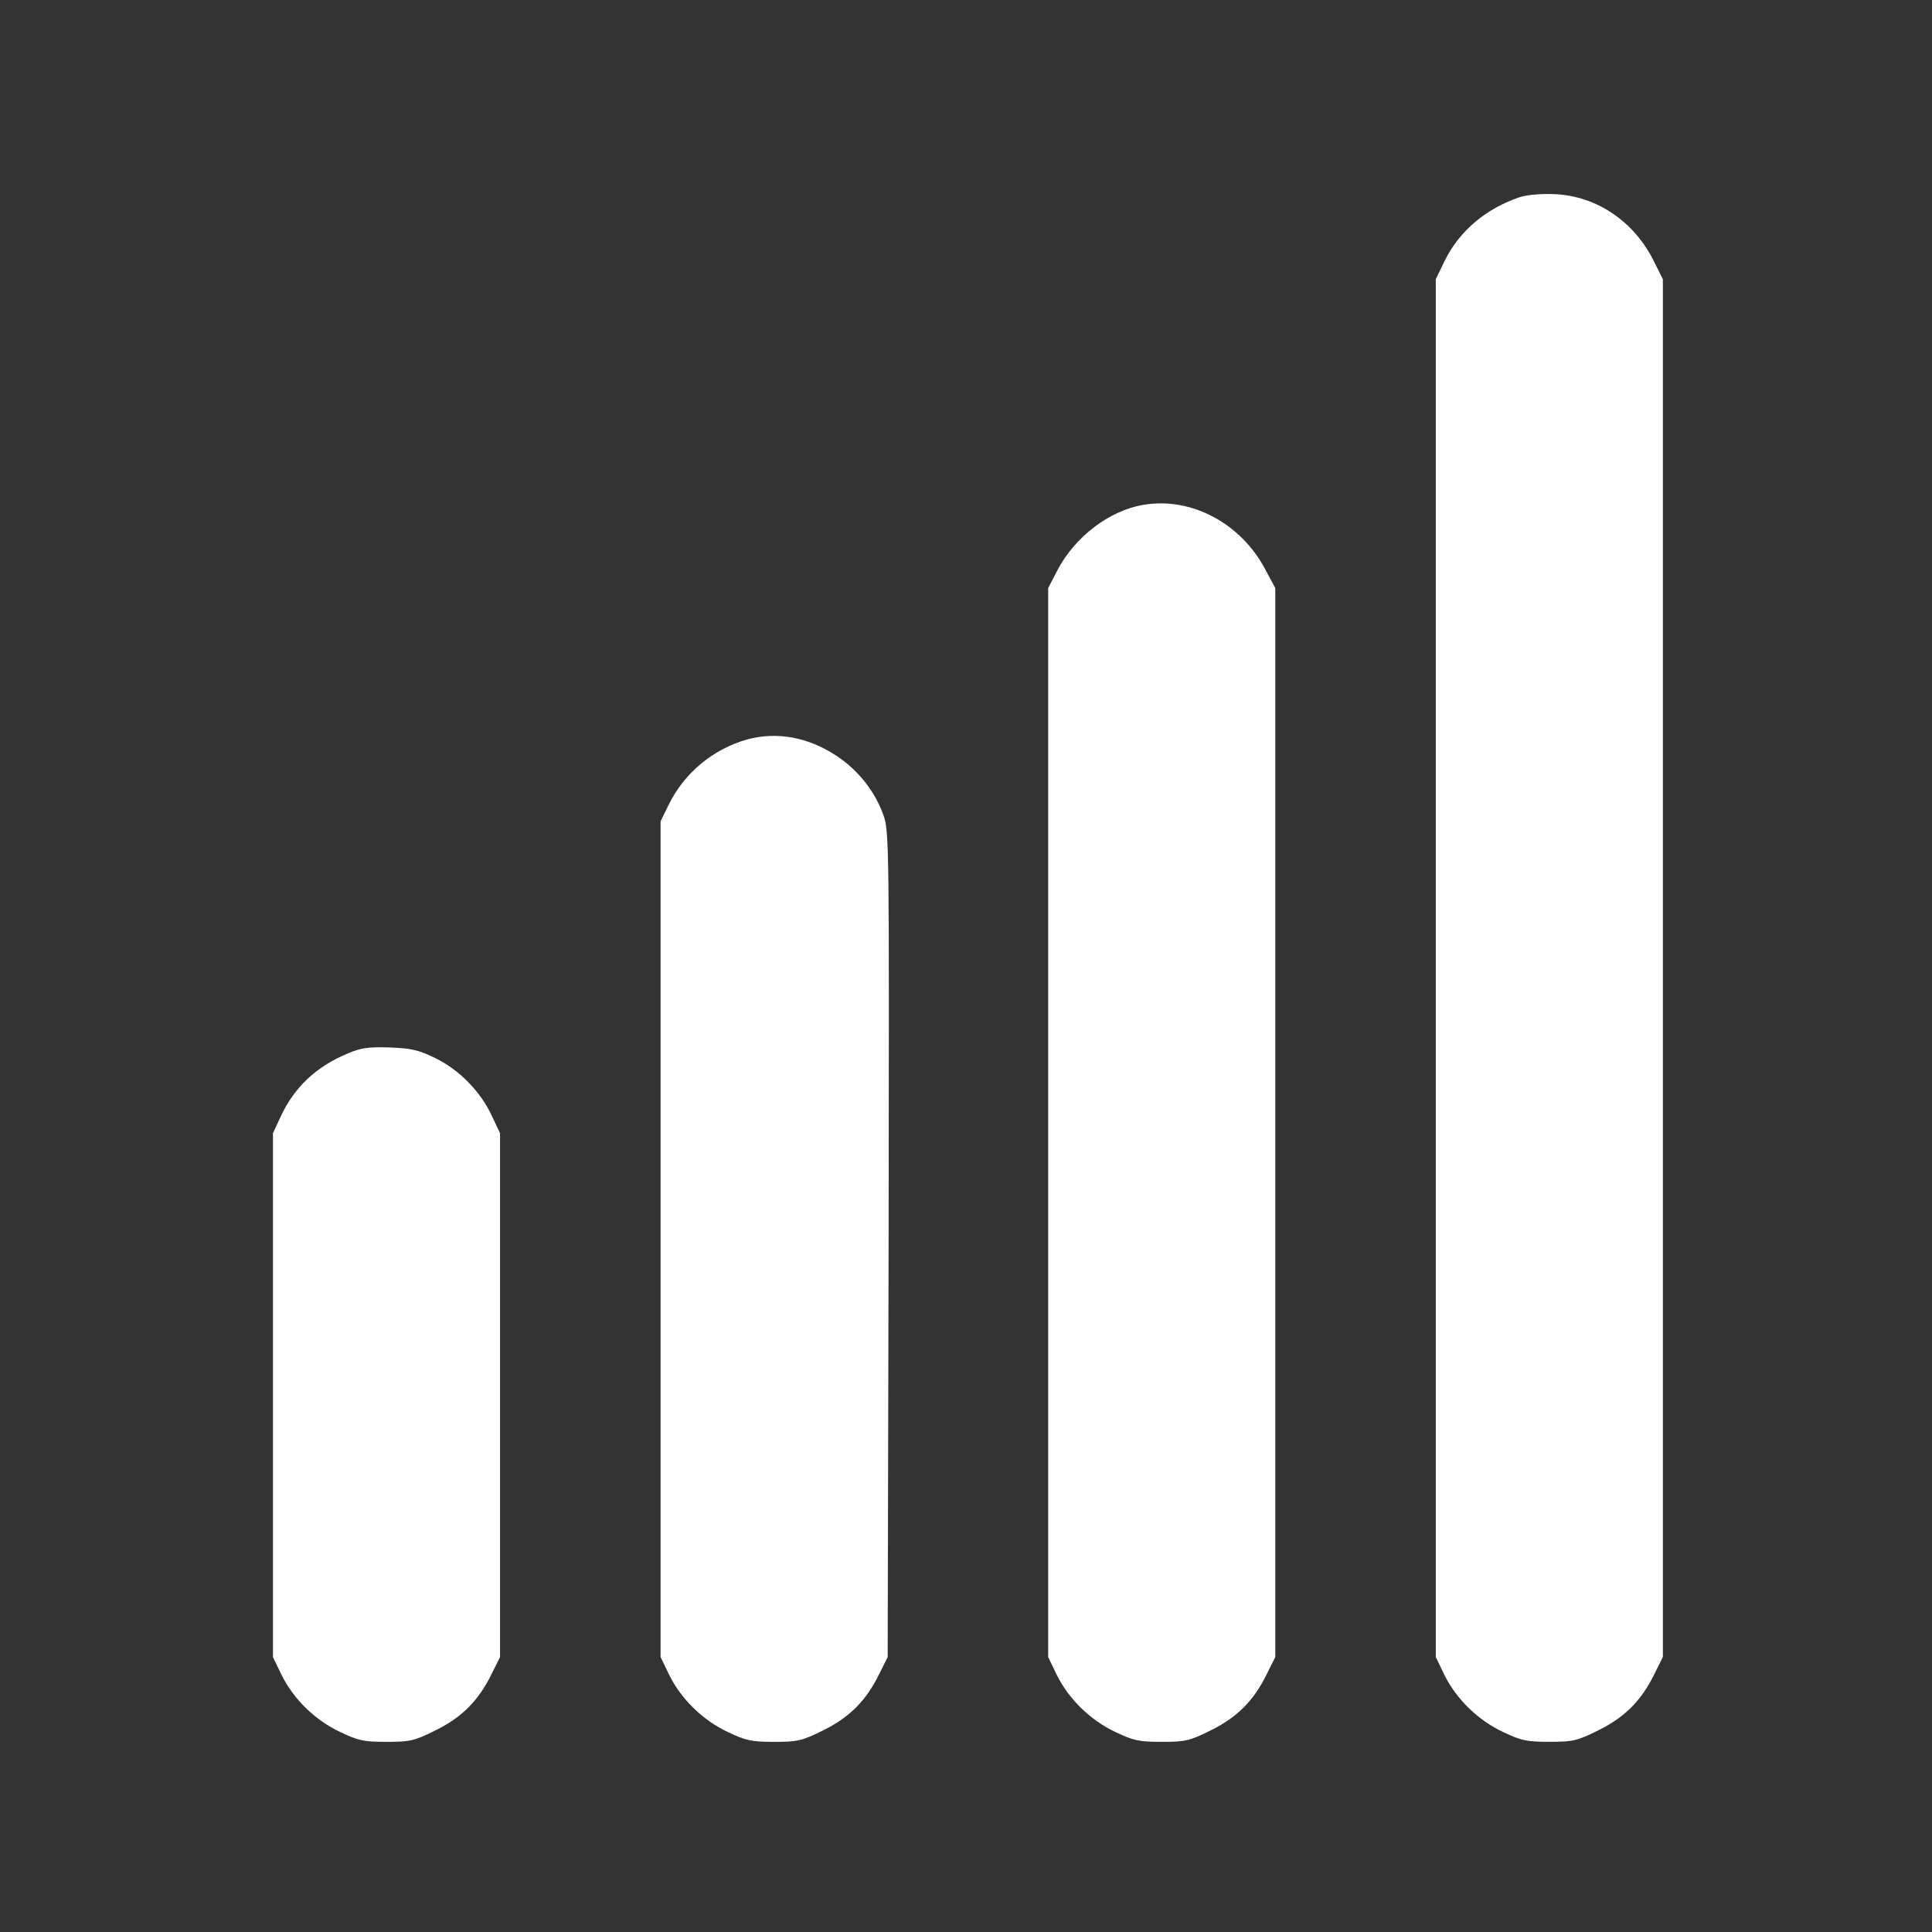 <?xml version="1.0" encoding="UTF-8"?>
<svg id="Layer_1" data-name="Layer 1" xmlns="http://www.w3.org/2000/svg" viewBox="0 0 500 500">
  <rect x="0" y="0" width="500" height="500" fill="#333333" stroke="none"/>
  <defs>
    <style>
      .cls-1 {
        fill: #fff;
      }
    </style>
  </defs>
  <path class="cls-1" d="M393.52,50.95c-8.93,2.98-15.83,8.78-19.67,16.61l-2.27,4.7v356.58l2.27,4.7c3.13,6.27,8.7,11.68,15.2,14.73,4.62,2.19,6.03,2.51,11.99,2.51s7.13-.24,12.62-2.98c6.82-3.37,11.13-7.68,14.5-14.58l2.19-4.39V72.27l-2.19-4.39c-5.09-10.5-14.89-17.16-25.78-17.63-3.37-.16-6.97.16-8.86.71Z"/>
  <path class="cls-1" d="M295.88,130.65c-8.78,1.49-17.63,8.23-22.18,16.85l-2.43,4.7v276.65l2.27,4.7c3.13,6.27,8.7,11.68,15.2,14.73,4.62,2.19,6.03,2.51,11.99,2.51s7.13-.24,12.62-2.98c6.82-3.37,11.13-7.68,14.5-14.58l2.19-4.39V152.21l-2.51-4.7c-6.35-12.15-19.28-18.97-31.66-16.85h0Z"/>
  <path class="cls-1" d="M193.29,191.39c-8.78,2.51-16.14,8.62-20.14,16.69l-2.19,4.47v216.3l2.27,4.7c3.13,6.27,8.7,11.68,15.2,14.73,4.62,2.19,6.03,2.51,11.99,2.51s7.13-.24,12.62-2.98c6.82-3.37,11.13-7.68,14.5-14.58l2.19-4.39.24-106.74c.16-104.07.16-106.9-1.33-111.13-2.19-6.11-6.43-11.52-11.91-15.2-7.45-5.02-15.67-6.5-23.43-4.39h0Z"/>
  <path class="cls-1" d="M89.76,272.74c-7.99,3.37-13.56,8.62-17.08,16.14l-2.04,4.39v135.58l2.27,4.7c3.13,6.27,8.7,11.68,15.2,14.73,4.62,2.19,6.03,2.51,11.99,2.51s7.13-.24,12.62-2.98c6.82-3.37,11.13-7.68,14.5-14.58l2.19-4.39v-135.58l-2.12-4.47c-2.9-6.27-8.39-11.91-14.66-14.97-4.39-2.12-6.11-2.51-11.83-2.74-5.56-.16-7.37.08-11.05,1.65Z"/>
</svg>